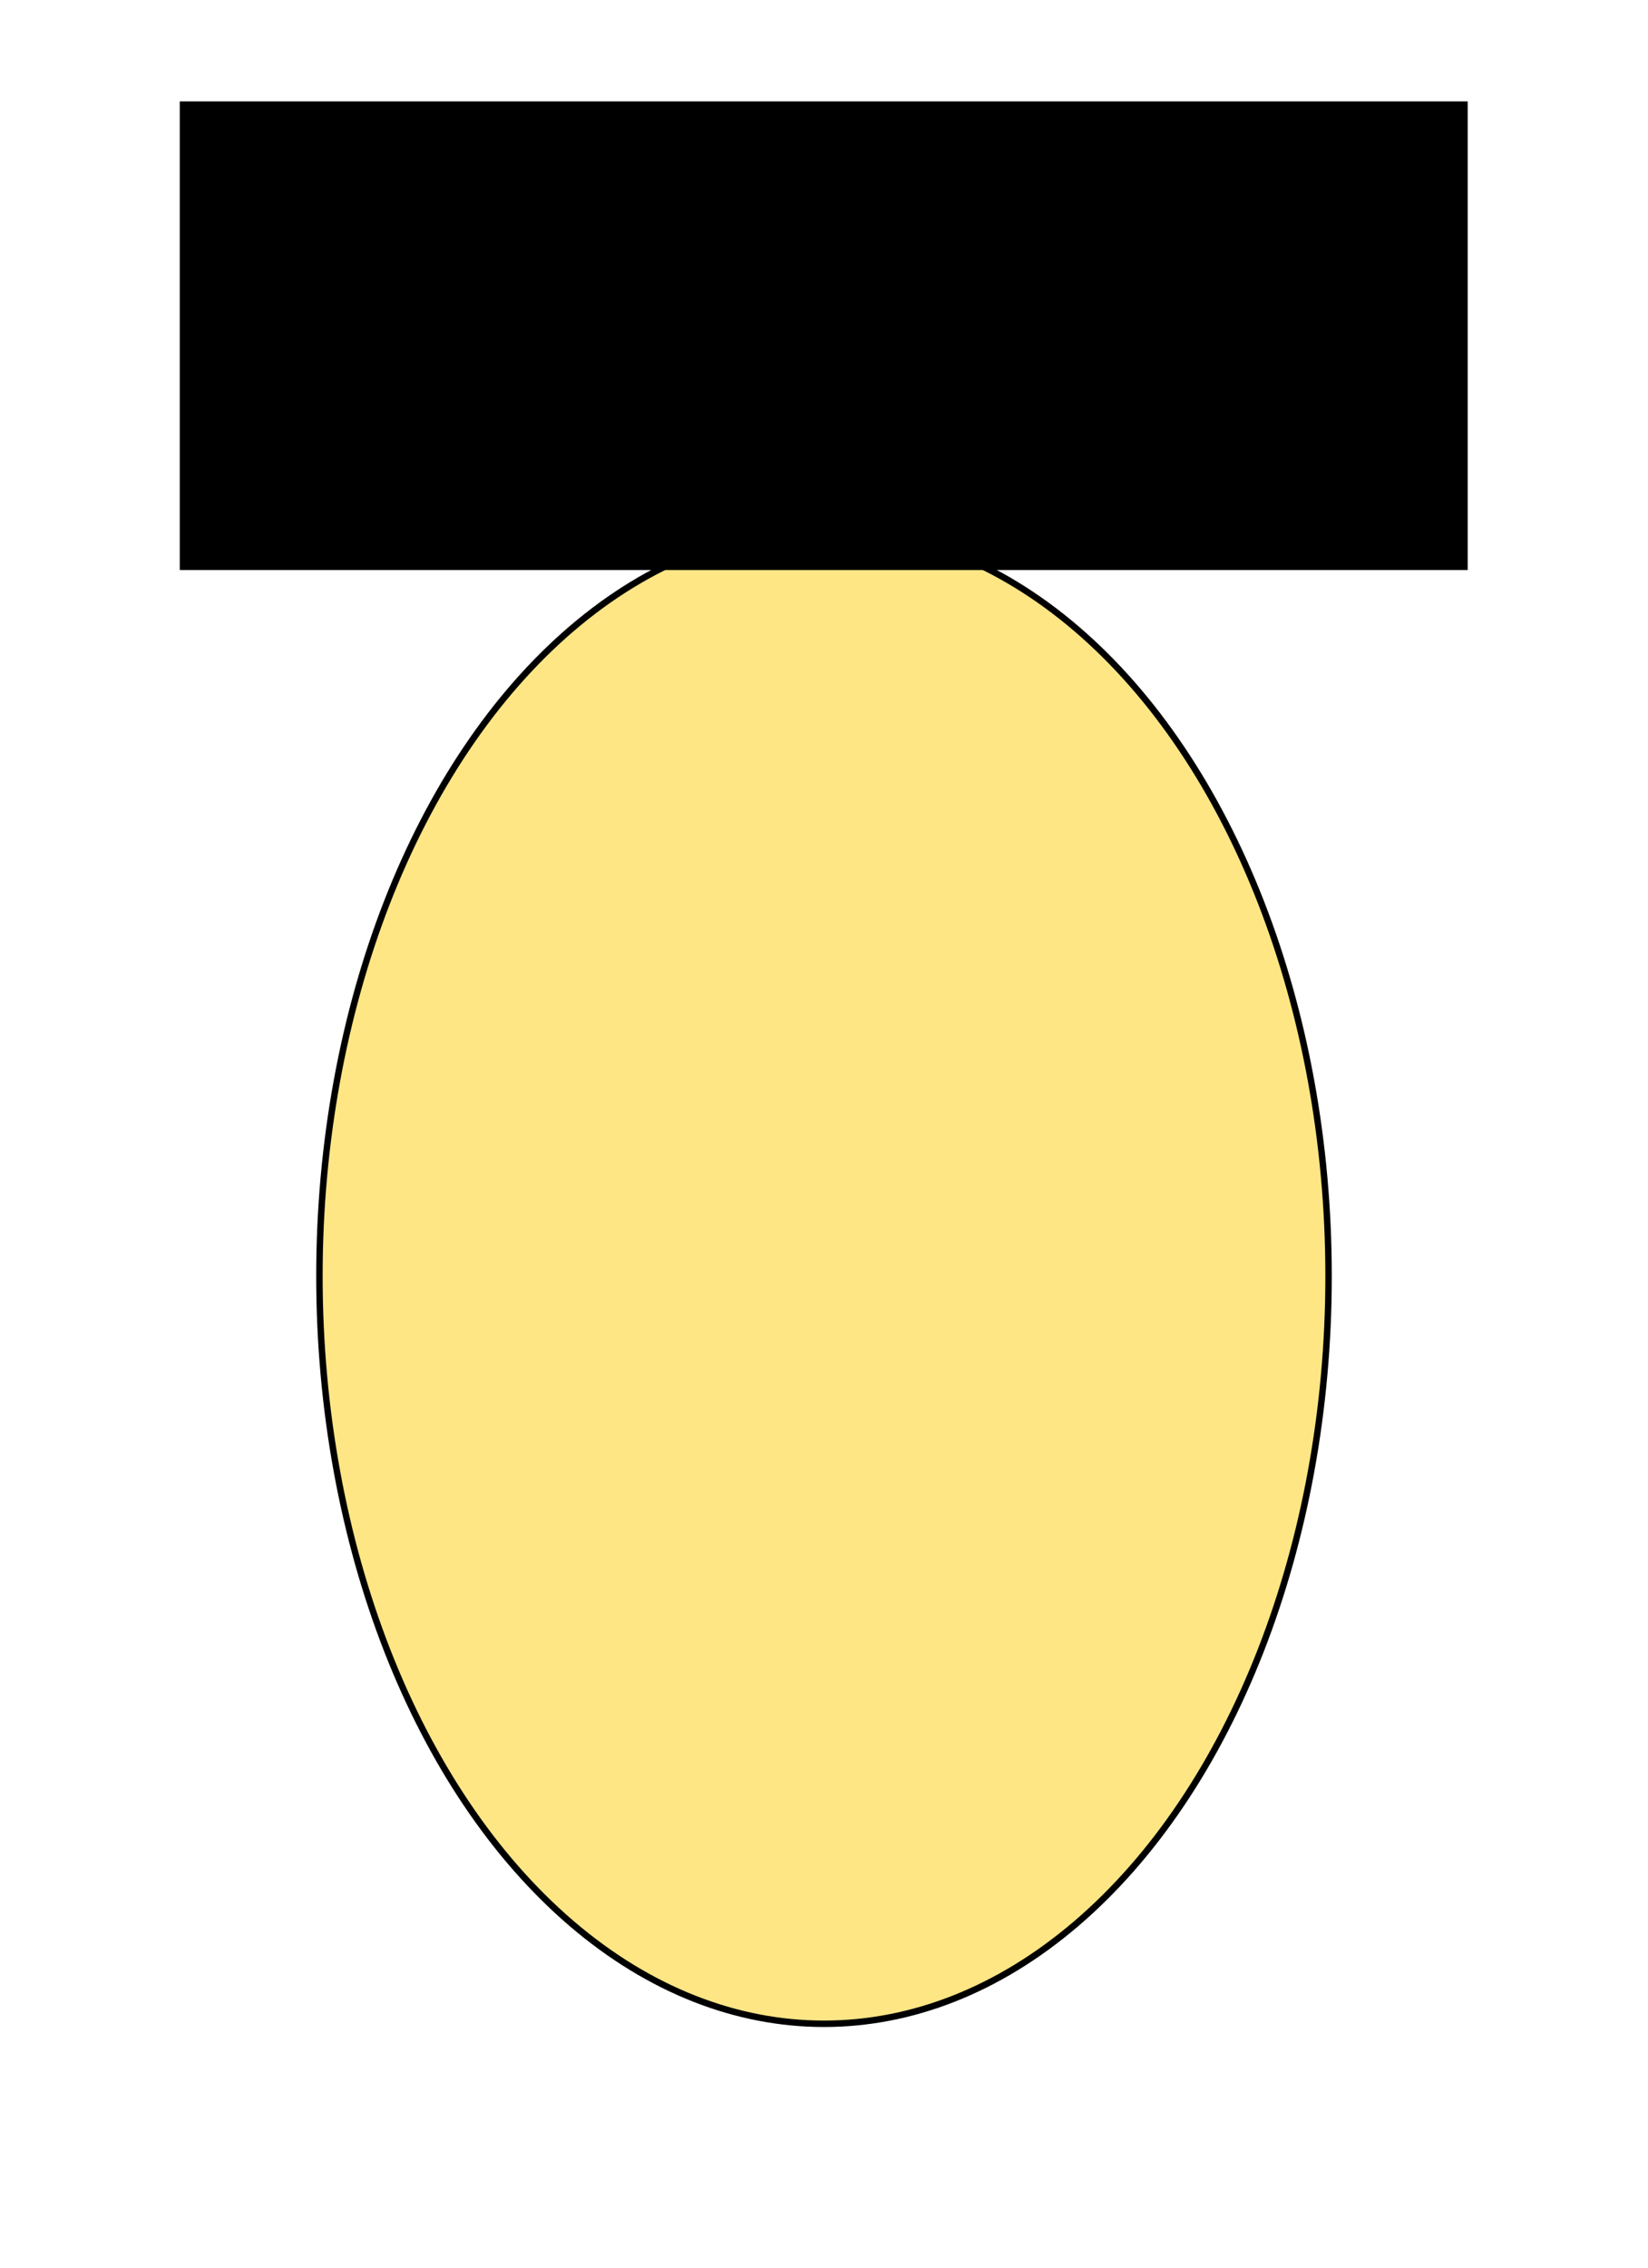 <?xml version="1.0" encoding="UTF-8" standalone="no"?>
<!-- Created with Inkscape (http://www.inkscape.org/) -->

<svg
   xmlns:dc="http://purl.org/dc/elements/1.1/"
   xmlns:cc="http://creativecommons.org/ns#"
   xmlns:rdf="http://www.w3.org/1999/02/22-rdf-syntax-ns#"
   xmlns:svg="http://www.w3.org/2000/svg"
   xmlns="http://www.w3.org/2000/svg"
   xmlns:sodipodi="http://sodipodi.sourceforge.net/DTD/sodipodi-0.dtd"
   xmlns:inkscape="http://www.inkscape.org/namespaces/inkscape"
   width="256"
   height="352"
   viewBox="0 0 256 352"
   id="svg2"
   version="1.1"
   inkscape:version="0.91 r13725"
   sodipodi:docname="roach_pad.svg">
  <defs
     id="defs4" />
  <sodipodi:namedview
     id="base"
     pagecolor="#ffffff"
     bordercolor="#666666"
     borderopacity="1.0"
     inkscape:pageopacity="0.0"
     inkscape:pageshadow="2"
     inkscape:zoom="1.1546196"
     inkscape:cx="-2.0781358"
     inkscape:cy="188.57143"
     inkscape:document-units="px"
     inkscape:current-layer="layer1"
     showgrid="false"
     units="px"
     inkscape:window-width="1231"
     inkscape:window-height="776"
     inkscape:window-x="49"
     inkscape:window-y="24"
     inkscape:window-maximized="1" />
  <g
     inkscape:label="Layer 1"
     inkscape:groupmode="layer"
     id="layer1"
     transform="translate(0,-700.362)">
    <ellipse
       style="fill:#ffe685;fill-opacity:1;stroke:#000000;stroke-width:1;stroke-linejoin:round;stroke-miterlimit:4;stroke-dasharray:none;stroke-opacity:1"
       id="path3339"
       cx="128"
       cy="898.449"
       rx="78.381"
       ry="116.056" />
    <flowRoot
       xml:space="preserve"
       id="flowRoot3341"
       style="font-style:normal;font-variant:normal;font-weight:normal;font-stretch:normal;font-size:22.5px;line-height:125%;font-family:MathJax_Main;-inkscape-font-specification:MathJax_Main;text-align:center;letter-spacing:0px;word-spacing:0px;text-anchor:middle;fill:#000000;fill-opacity:1;stroke:none"
       transform="translate(3.673,700.185)"><flowRegion
         id="flowRegion3343"><rect
           id="rect3345"
           width="200.066"
           height="72.751"
           x="24.25"
           y="15.913"
           style="font-style:normal;font-variant:normal;font-weight:normal;font-stretch:normal;font-family:MathJax_Main;-inkscape-font-specification:MathJax_Main;text-align:center;text-anchor:middle" /></flowRegion><flowPara
         id="flowPara3347"
         style="font-style:normal;font-variant:normal;font-weight:bold;font-stretch:normal;font-size:45px;font-family:'DejaVu Sans';-inkscape-font-specification:'DejaVu Sans Bold'">Outside</flowPara></flowRoot>  </g>
</svg>
